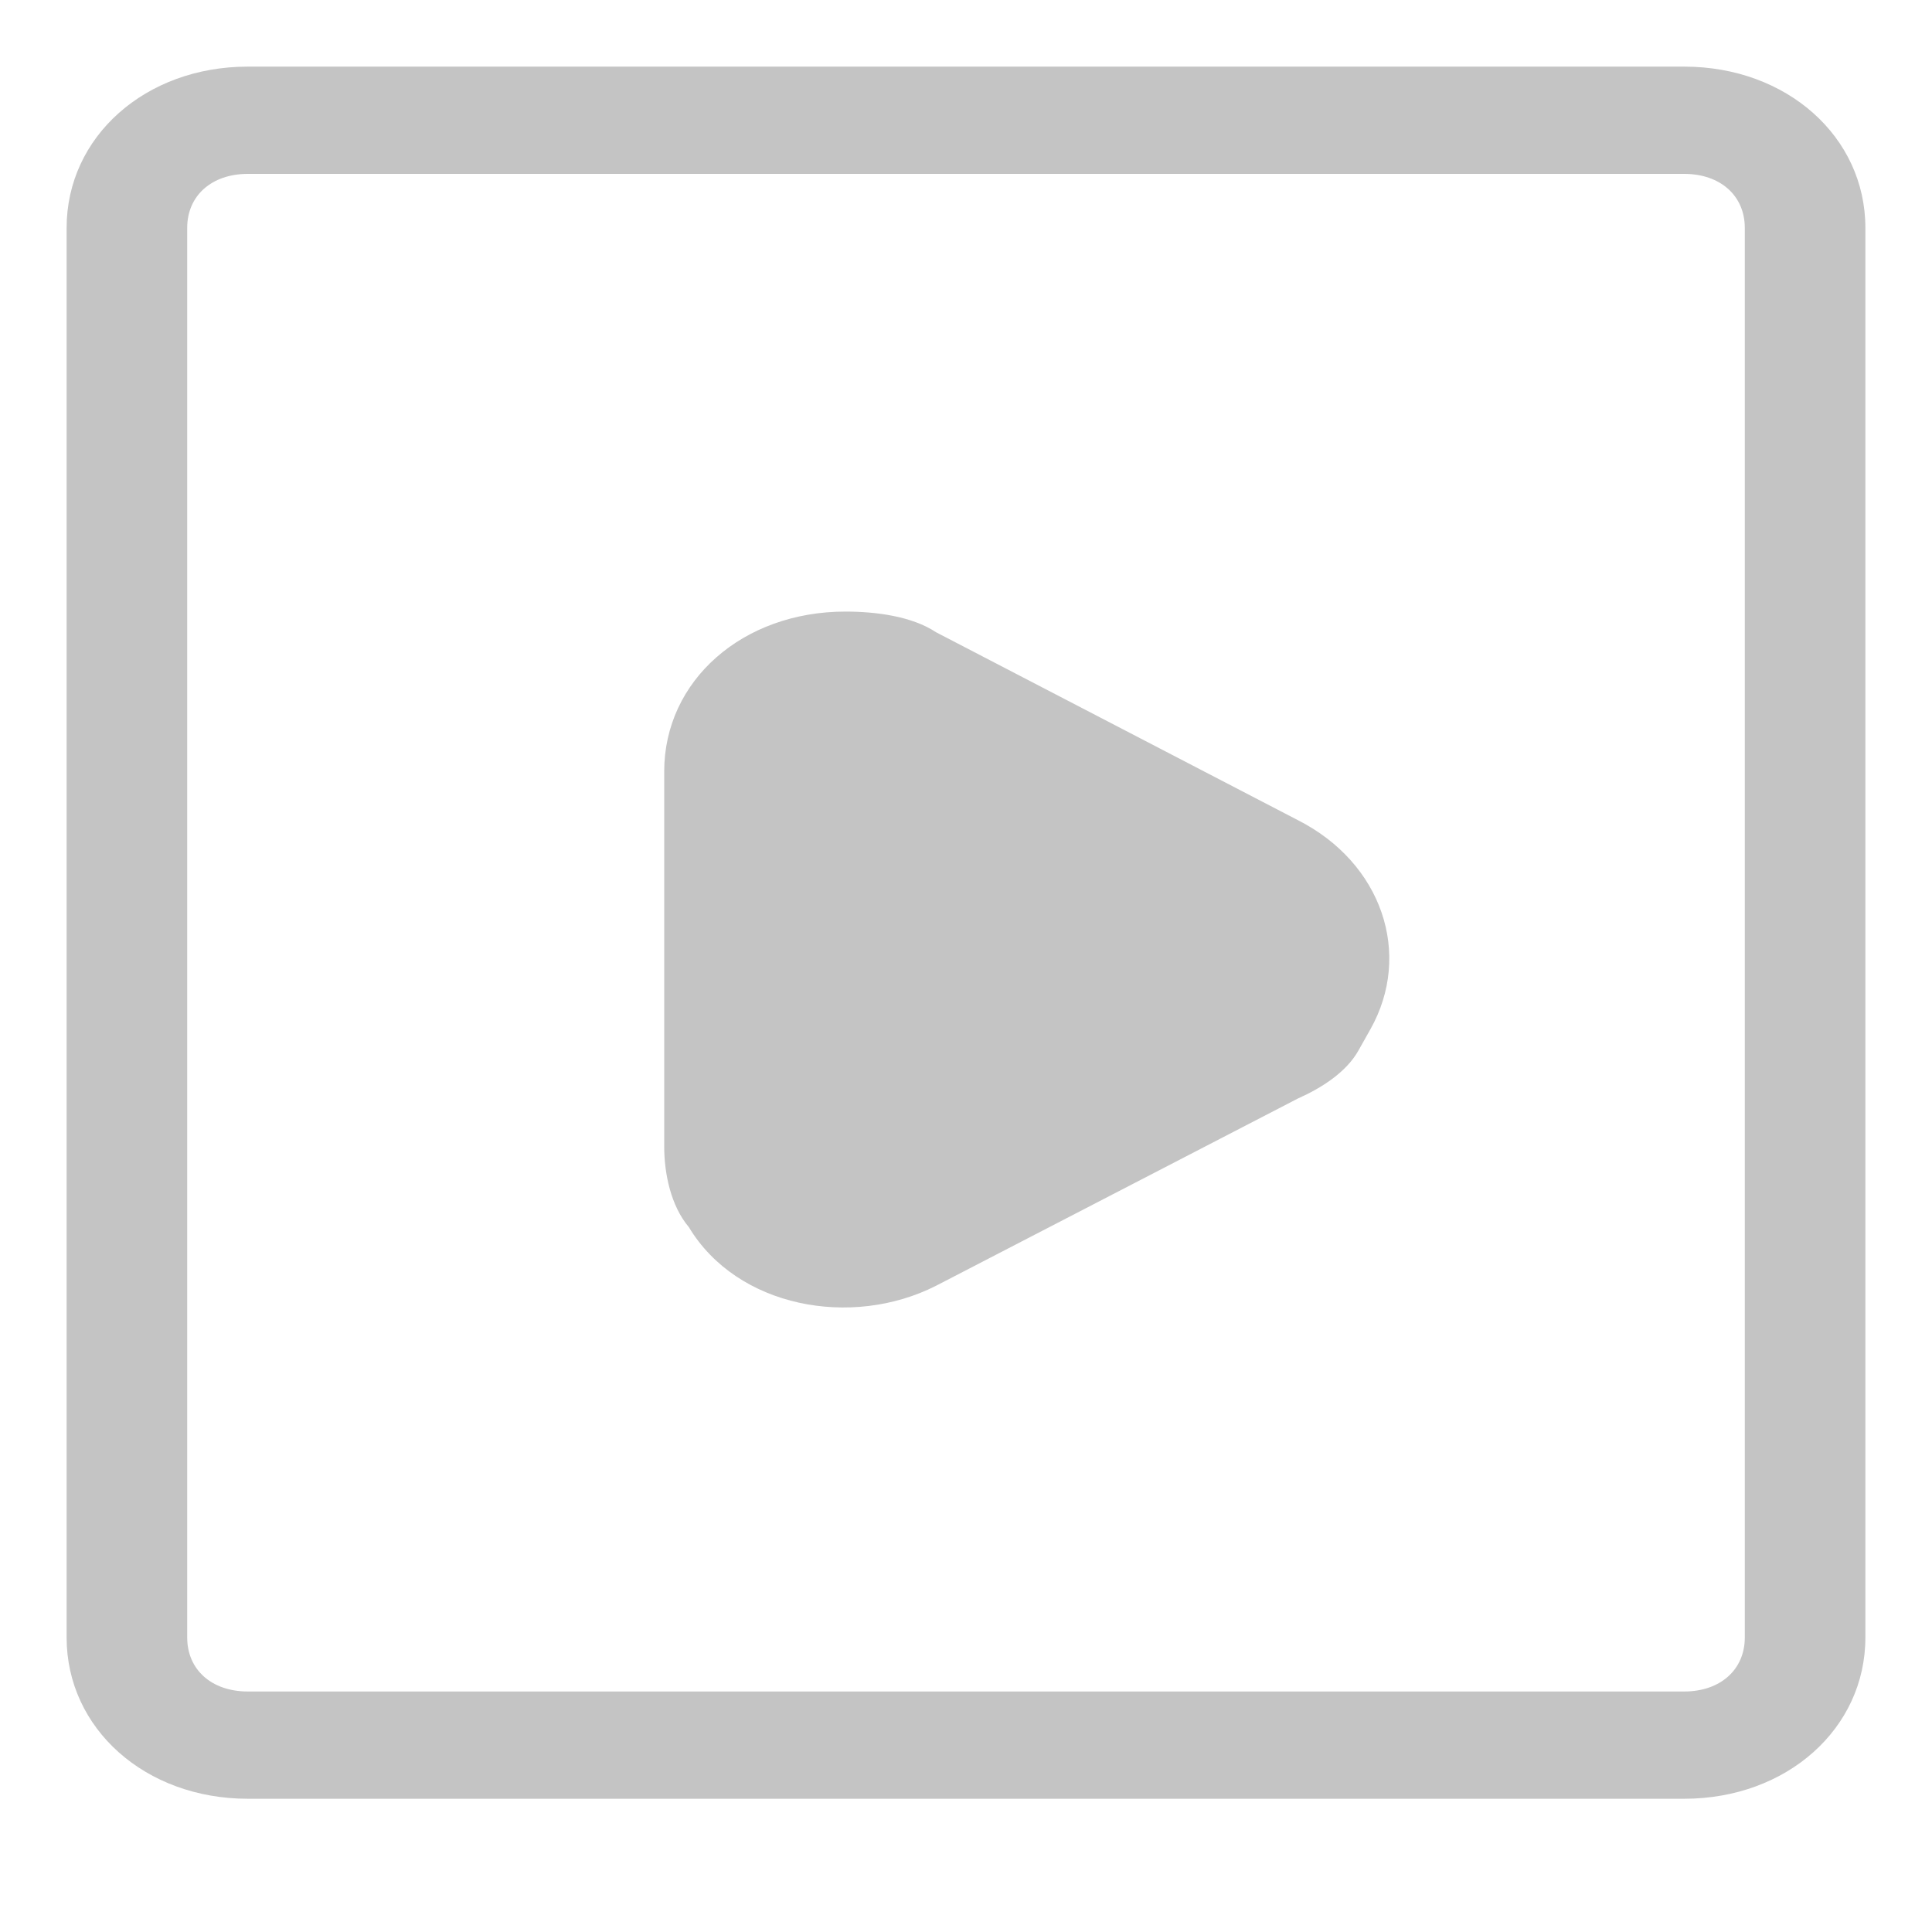<svg xmlns="http://www.w3.org/2000/svg" xmlns:xlink="http://www.w3.org/1999/xlink" width="29" height="29" viewBox="0 0 29 29" fill="none">
<path d="M25.28 1C26.82 1 28 2.053 28 3.42L28 24.58C28 25.947 26.82 27 25.28 27L3.72 27C2.18 27 1 25.947 1 24.58L1 3.42C1 2.053 2.18 1 3.72 1L25.28 1ZM25.28 2.61L3.72 2.61C3.176 2.61 2.81 2.938 2.81 3.42L2.81 24.58C2.81 25.062 3.176 25.39 3.72 25.39L25.28 25.39C25.823 25.39 26.19 25.062 26.19 24.58L26.19 3.42C26.19 2.938 25.823 2.61 25.28 2.61ZM20.48 15.61L20.39 15.77C20.209 16.092 19.842 16.329 19.48 16.49L14.05 19.3C12.782 19.943 11.065 19.626 10.34 18.42C10.068 18.098 9.97 17.612 9.97 17.21L9.97 11.58C9.97 10.213 11.15 9.18 12.69 9.18C13.143 9.18 13.688 9.249 14.05 9.49L19.48 12.31C20.748 12.953 21.204 14.324 20.57 15.45L20.48 15.61Z"   fill="#C4C4C4" >
</path>
</svg>
